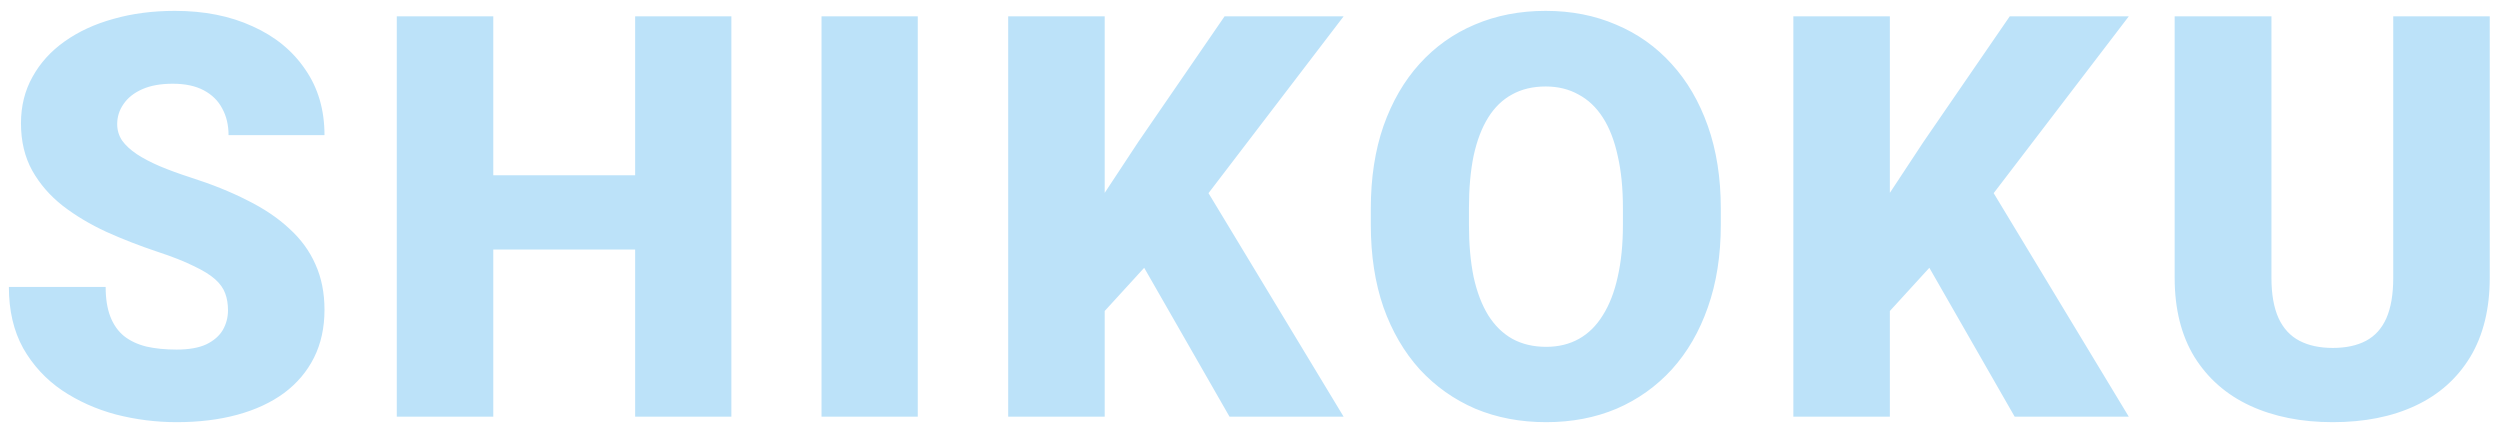 <svg width="222" height="38" viewBox="0 0 222 38" fill="none" xmlns="http://www.w3.org/2000/svg">
<path d="M20.246 27.552C20.246 26.998 20.165 26.502 20.002 26.062C19.839 25.607 19.538 25.184 19.099 24.793C18.659 24.402 18.024 24.012 17.194 23.621C16.381 23.214 15.306 22.791 13.972 22.352C12.409 21.831 10.904 21.245 9.455 20.594C8.007 19.926 6.713 19.153 5.573 18.274C4.434 17.379 3.531 16.338 2.863 15.149C2.196 13.945 1.862 12.545 1.862 10.95C1.862 9.42 2.204 8.045 2.888 6.824C3.571 5.587 4.523 4.537 5.744 3.675C6.981 2.796 8.43 2.129 10.09 1.673C11.75 1.201 13.565 0.965 15.534 0.965C18.138 0.965 20.433 1.421 22.419 2.332C24.421 3.227 25.983 4.505 27.106 6.165C28.246 7.809 28.815 9.754 28.815 12H20.295C20.295 11.105 20.108 10.315 19.733 9.632C19.375 8.948 18.83 8.411 18.098 8.021C17.365 7.63 16.446 7.435 15.339 7.435C14.265 7.435 13.361 7.597 12.629 7.923C11.896 8.248 11.343 8.688 10.969 9.241C10.594 9.778 10.407 10.372 10.407 11.023C10.407 11.56 10.554 12.049 10.847 12.488C11.156 12.912 11.587 13.31 12.141 13.685C12.71 14.059 13.394 14.417 14.191 14.759C15.005 15.101 15.917 15.434 16.926 15.76C18.814 16.362 20.49 17.037 21.955 17.786C23.436 18.519 24.681 19.357 25.69 20.301C26.716 21.229 27.489 22.287 28.01 23.475C28.547 24.663 28.815 26.006 28.815 27.503C28.815 29.098 28.506 30.514 27.888 31.751C27.269 32.988 26.382 34.038 25.227 34.9C24.071 35.747 22.688 36.39 21.076 36.829C19.465 37.269 17.666 37.488 15.681 37.488C13.858 37.488 12.059 37.26 10.285 36.805C8.527 36.333 6.932 35.617 5.5 34.656C4.068 33.68 2.92 32.435 2.058 30.921C1.211 29.391 0.788 27.576 0.788 25.477H9.382C9.382 26.518 9.52 27.397 9.797 28.113C10.074 28.829 10.48 29.407 11.018 29.847C11.555 30.27 12.214 30.579 12.995 30.774C13.776 30.953 14.671 31.043 15.681 31.043C16.771 31.043 17.65 30.888 18.317 30.579C18.985 30.254 19.473 29.83 19.782 29.31C20.091 28.773 20.246 28.186 20.246 27.552ZM59.185 15.565V22.156H40.947V15.565H59.185ZM43.804 1.453V37H35.234V1.453H43.804ZM64.946 1.453V37H56.401V1.453H64.946ZM81.497 1.453V37H72.952V1.453H81.497ZM98.097 1.453V37H89.527V1.453H98.097ZM119.312 1.453L105.543 19.471L97.486 28.284L95.924 20.423L101.075 12.61L108.741 1.453H119.312ZM109.181 37L100.001 20.984L106.666 16.077L119.312 37H109.181ZM152.807 18.519V19.959C152.807 22.677 152.424 25.119 151.659 27.283C150.91 29.432 149.844 31.271 148.461 32.801C147.077 34.315 145.442 35.478 143.554 36.292C141.666 37.09 139.582 37.488 137.304 37.488C135.009 37.488 132.909 37.09 131.005 36.292C129.117 35.478 127.473 34.315 126.073 32.801C124.69 31.271 123.616 29.432 122.851 27.283C122.102 25.119 121.728 22.677 121.728 19.959V18.519C121.728 15.8 122.102 13.359 122.851 11.194C123.616 9.03 124.682 7.19 126.049 5.677C127.432 4.147 129.068 2.983 130.956 2.186C132.86 1.372 134.96 0.965 137.255 0.965C139.534 0.965 141.617 1.372 143.505 2.186C145.409 2.983 147.053 4.147 148.437 5.677C149.82 7.19 150.894 9.03 151.659 11.194C152.424 13.359 152.807 15.8 152.807 18.519ZM144.115 19.959V18.47C144.115 16.712 143.961 15.166 143.651 13.831C143.358 12.48 142.919 11.349 142.333 10.438C141.747 9.526 141.023 8.842 140.16 8.387C139.314 7.915 138.345 7.679 137.255 7.679C136.116 7.679 135.123 7.915 134.276 8.387C133.43 8.842 132.722 9.526 132.152 10.438C131.583 11.349 131.151 12.48 130.858 13.831C130.582 15.166 130.443 16.712 130.443 18.47V19.959C130.443 21.701 130.582 23.247 130.858 24.598C131.151 25.932 131.583 27.064 132.152 27.991C132.738 28.919 133.454 29.619 134.301 30.091C135.163 30.563 136.164 30.799 137.304 30.799C138.394 30.799 139.363 30.563 140.209 30.091C141.055 29.619 141.763 28.919 142.333 27.991C142.919 27.064 143.358 25.932 143.651 24.598C143.961 23.247 144.115 21.701 144.115 19.959ZM167.819 1.453V37H159.25V1.453H167.819ZM189.035 1.453L175.266 19.471L167.209 28.284L165.646 20.423L170.798 12.61L178.464 1.453H189.035ZM178.903 37L169.724 20.984L176.389 16.077L189.035 37H178.903ZM212.52 1.453H221.089V24.671C221.089 27.438 220.511 29.782 219.355 31.702C218.2 33.606 216.58 35.047 214.497 36.023C212.414 37 209.964 37.488 207.148 37.488C204.365 37.488 201.916 37 199.8 36.023C197.7 35.047 196.056 33.606 194.868 31.702C193.696 29.782 193.11 27.438 193.11 24.671V1.453H201.704V24.671C201.704 26.136 201.916 27.332 202.339 28.26C202.762 29.171 203.381 29.838 204.194 30.262C205.008 30.685 205.993 30.896 207.148 30.896C208.32 30.896 209.305 30.685 210.103 30.262C210.9 29.838 211.502 29.171 211.909 28.26C212.316 27.332 212.52 26.136 212.52 24.671V1.453Z" fill="#BCE2F9"/>
</svg>
